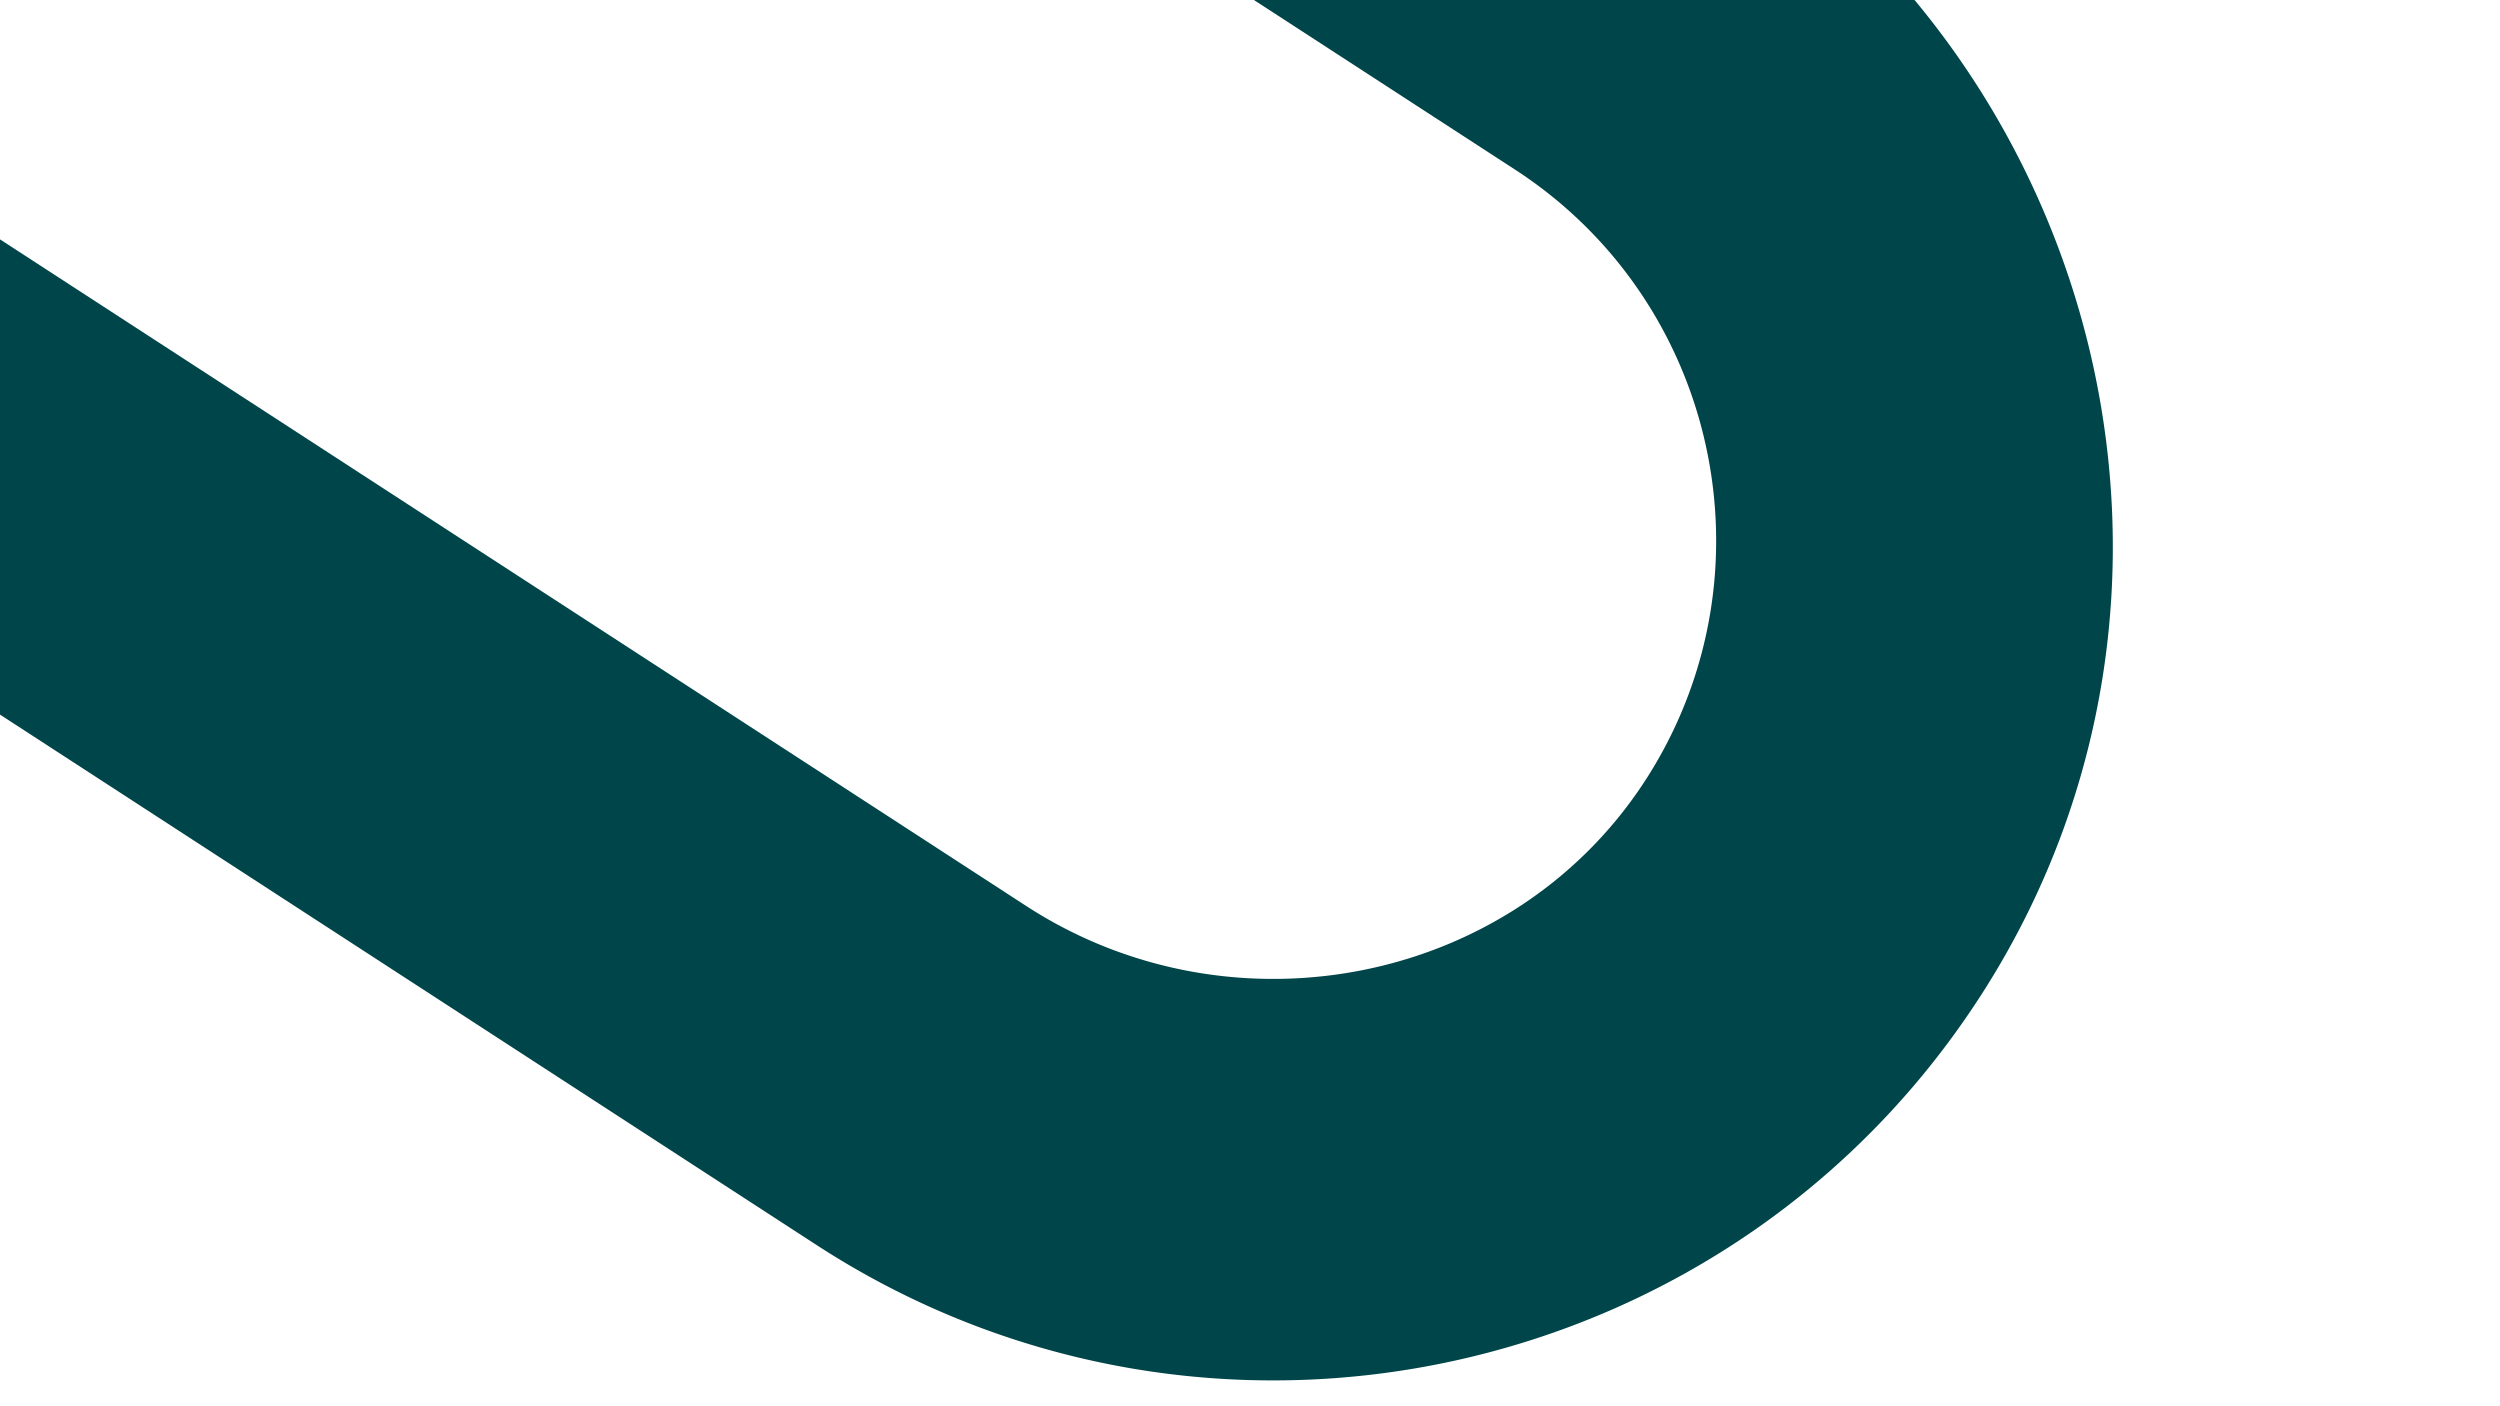 <svg height="1080" viewBox="0 0 1920 1080" width="1920" xmlns="http://www.w3.org/2000/svg" xmlns:xlink="http://www.w3.org/1999/xlink"><clipPath id="a"><path d="m-604.441-288h1920v1080h-1920z"/></clipPath><g clip-path="url(#a)" transform="translate(604.441 288)"><path d="m1590.02 1290.287h-935.079c-354.041 0-649.463-281.133-654.865-635.117-5.496-360.303 286.007-655.17 645.065-655.17h944.879a59.324 59.324 0 0 1 59.317 59.317v187.3a59.315 59.315 0 0 1 -59.317 59.307h-938.12c-189.8 0-349.163 155.314-345.925 345.081 3.133 184.355 154.069 333.361 339.163 333.361h944.882a59.317 59.317 0 0 1 59.317 59.317v187.288a59.317 59.317 0 0 1 -59.317 59.318" fill="#004549" transform="matrix(-.839 -.545 .545 -.839 563.951 1019.776)"/></g></svg>